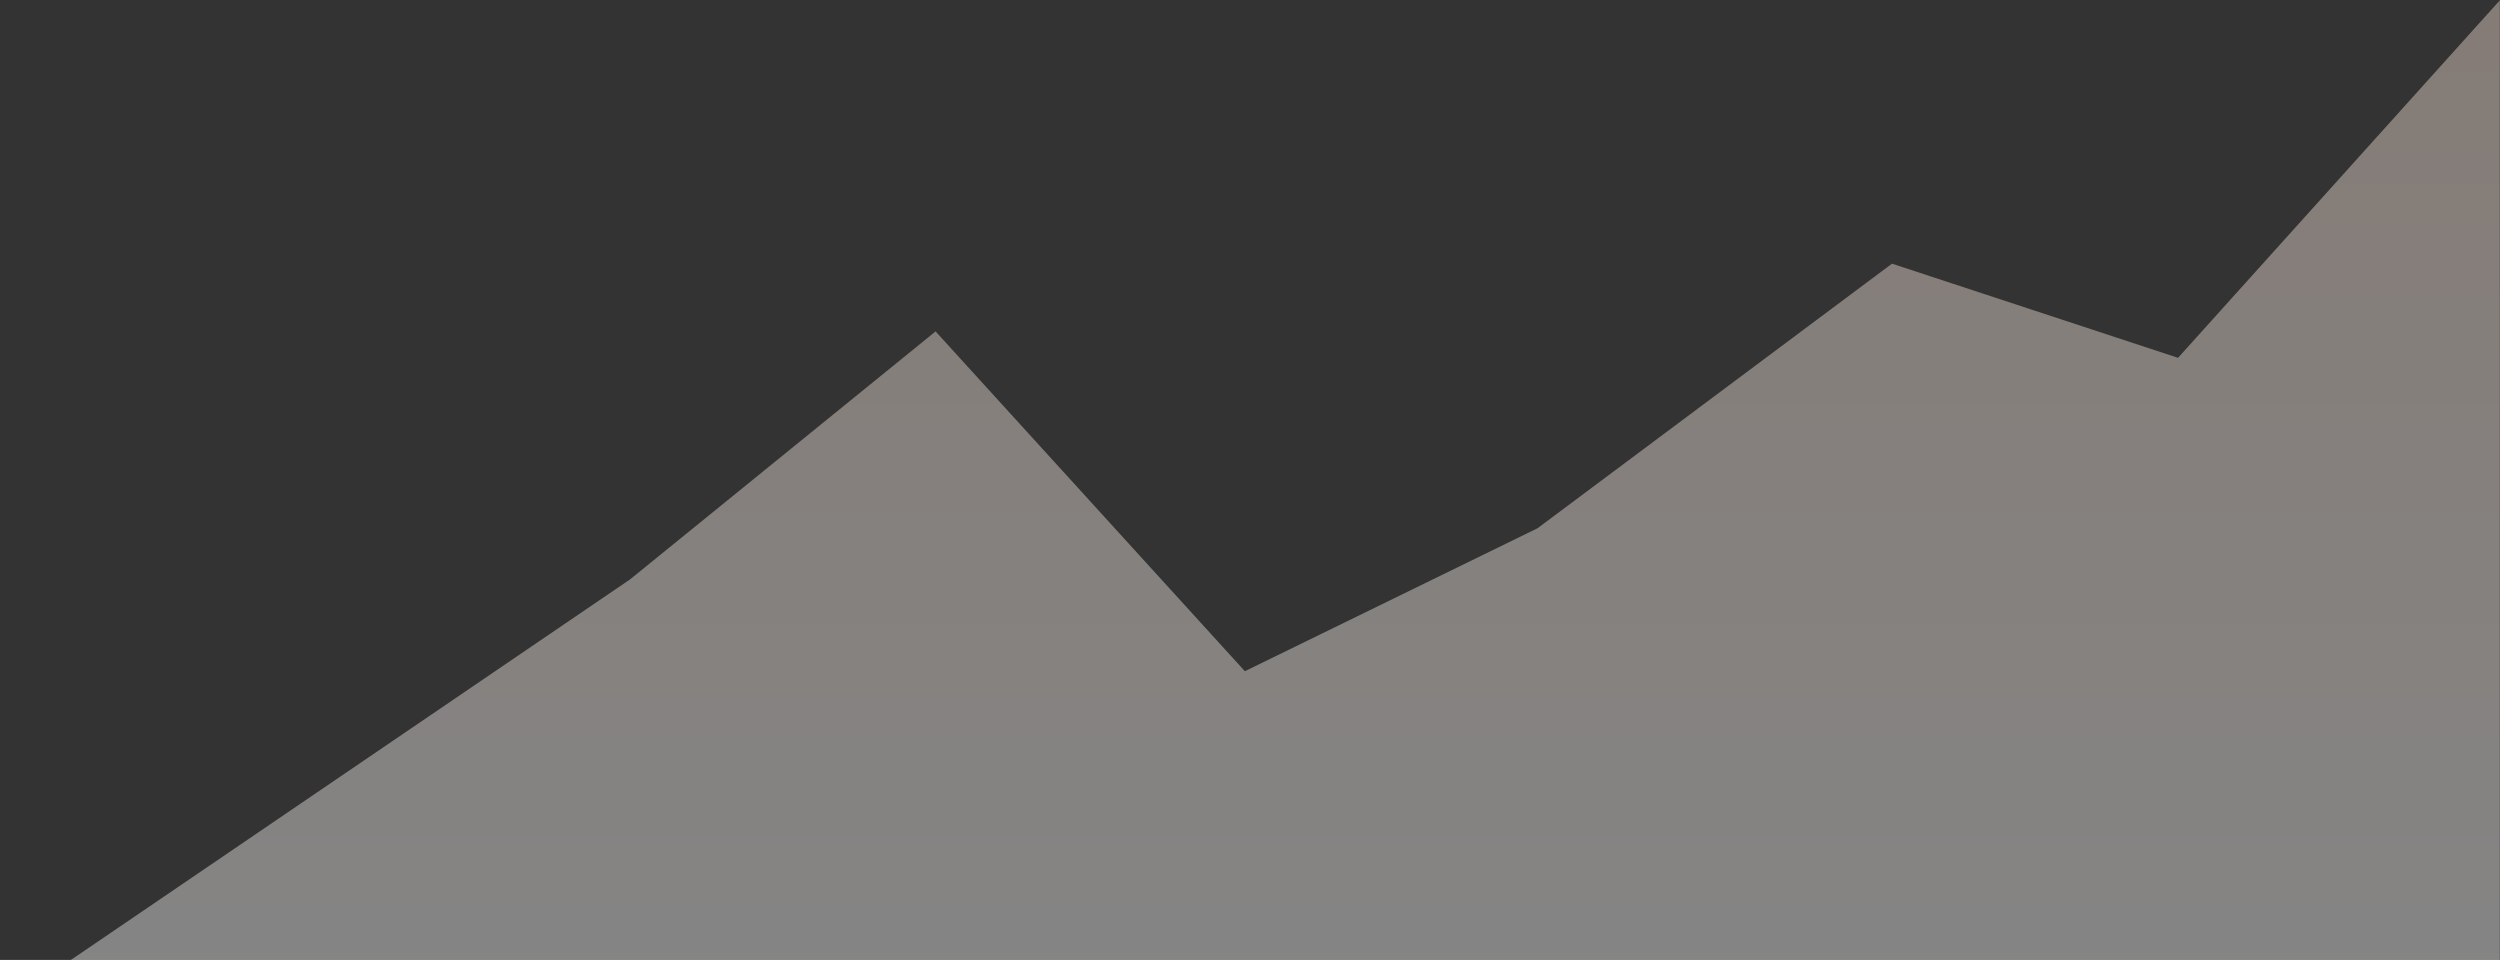 <svg width="974" height="374" viewBox="0 0 974 374" fill="none" xmlns="http://www.w3.org/2000/svg">
<rect x="0" y="0" width="974" height="374" fill="#333333" stroke="none"/>
<path d="M364.5 129.114L245.5 225.704L0 392.79H232.5H973.926V0.136L848.564 139.413L737.126 102.719L599 205.818L485 261.5L364.5 129.114Z" fill="url(#paint0_linear_4089_3745)" fill-opacity="0.4"/>
<defs>
<linearGradient id="paint0_linear_4089_3745" x1="603.213" y1="-1.568" x2="603.213" y2="392.79" gradientUnits="userSpaceOnUse">
<stop stop-color="#FFE8DA"/>
<stop offset="1" stop-color="white"/>
</linearGradient>
</defs>
</svg>
